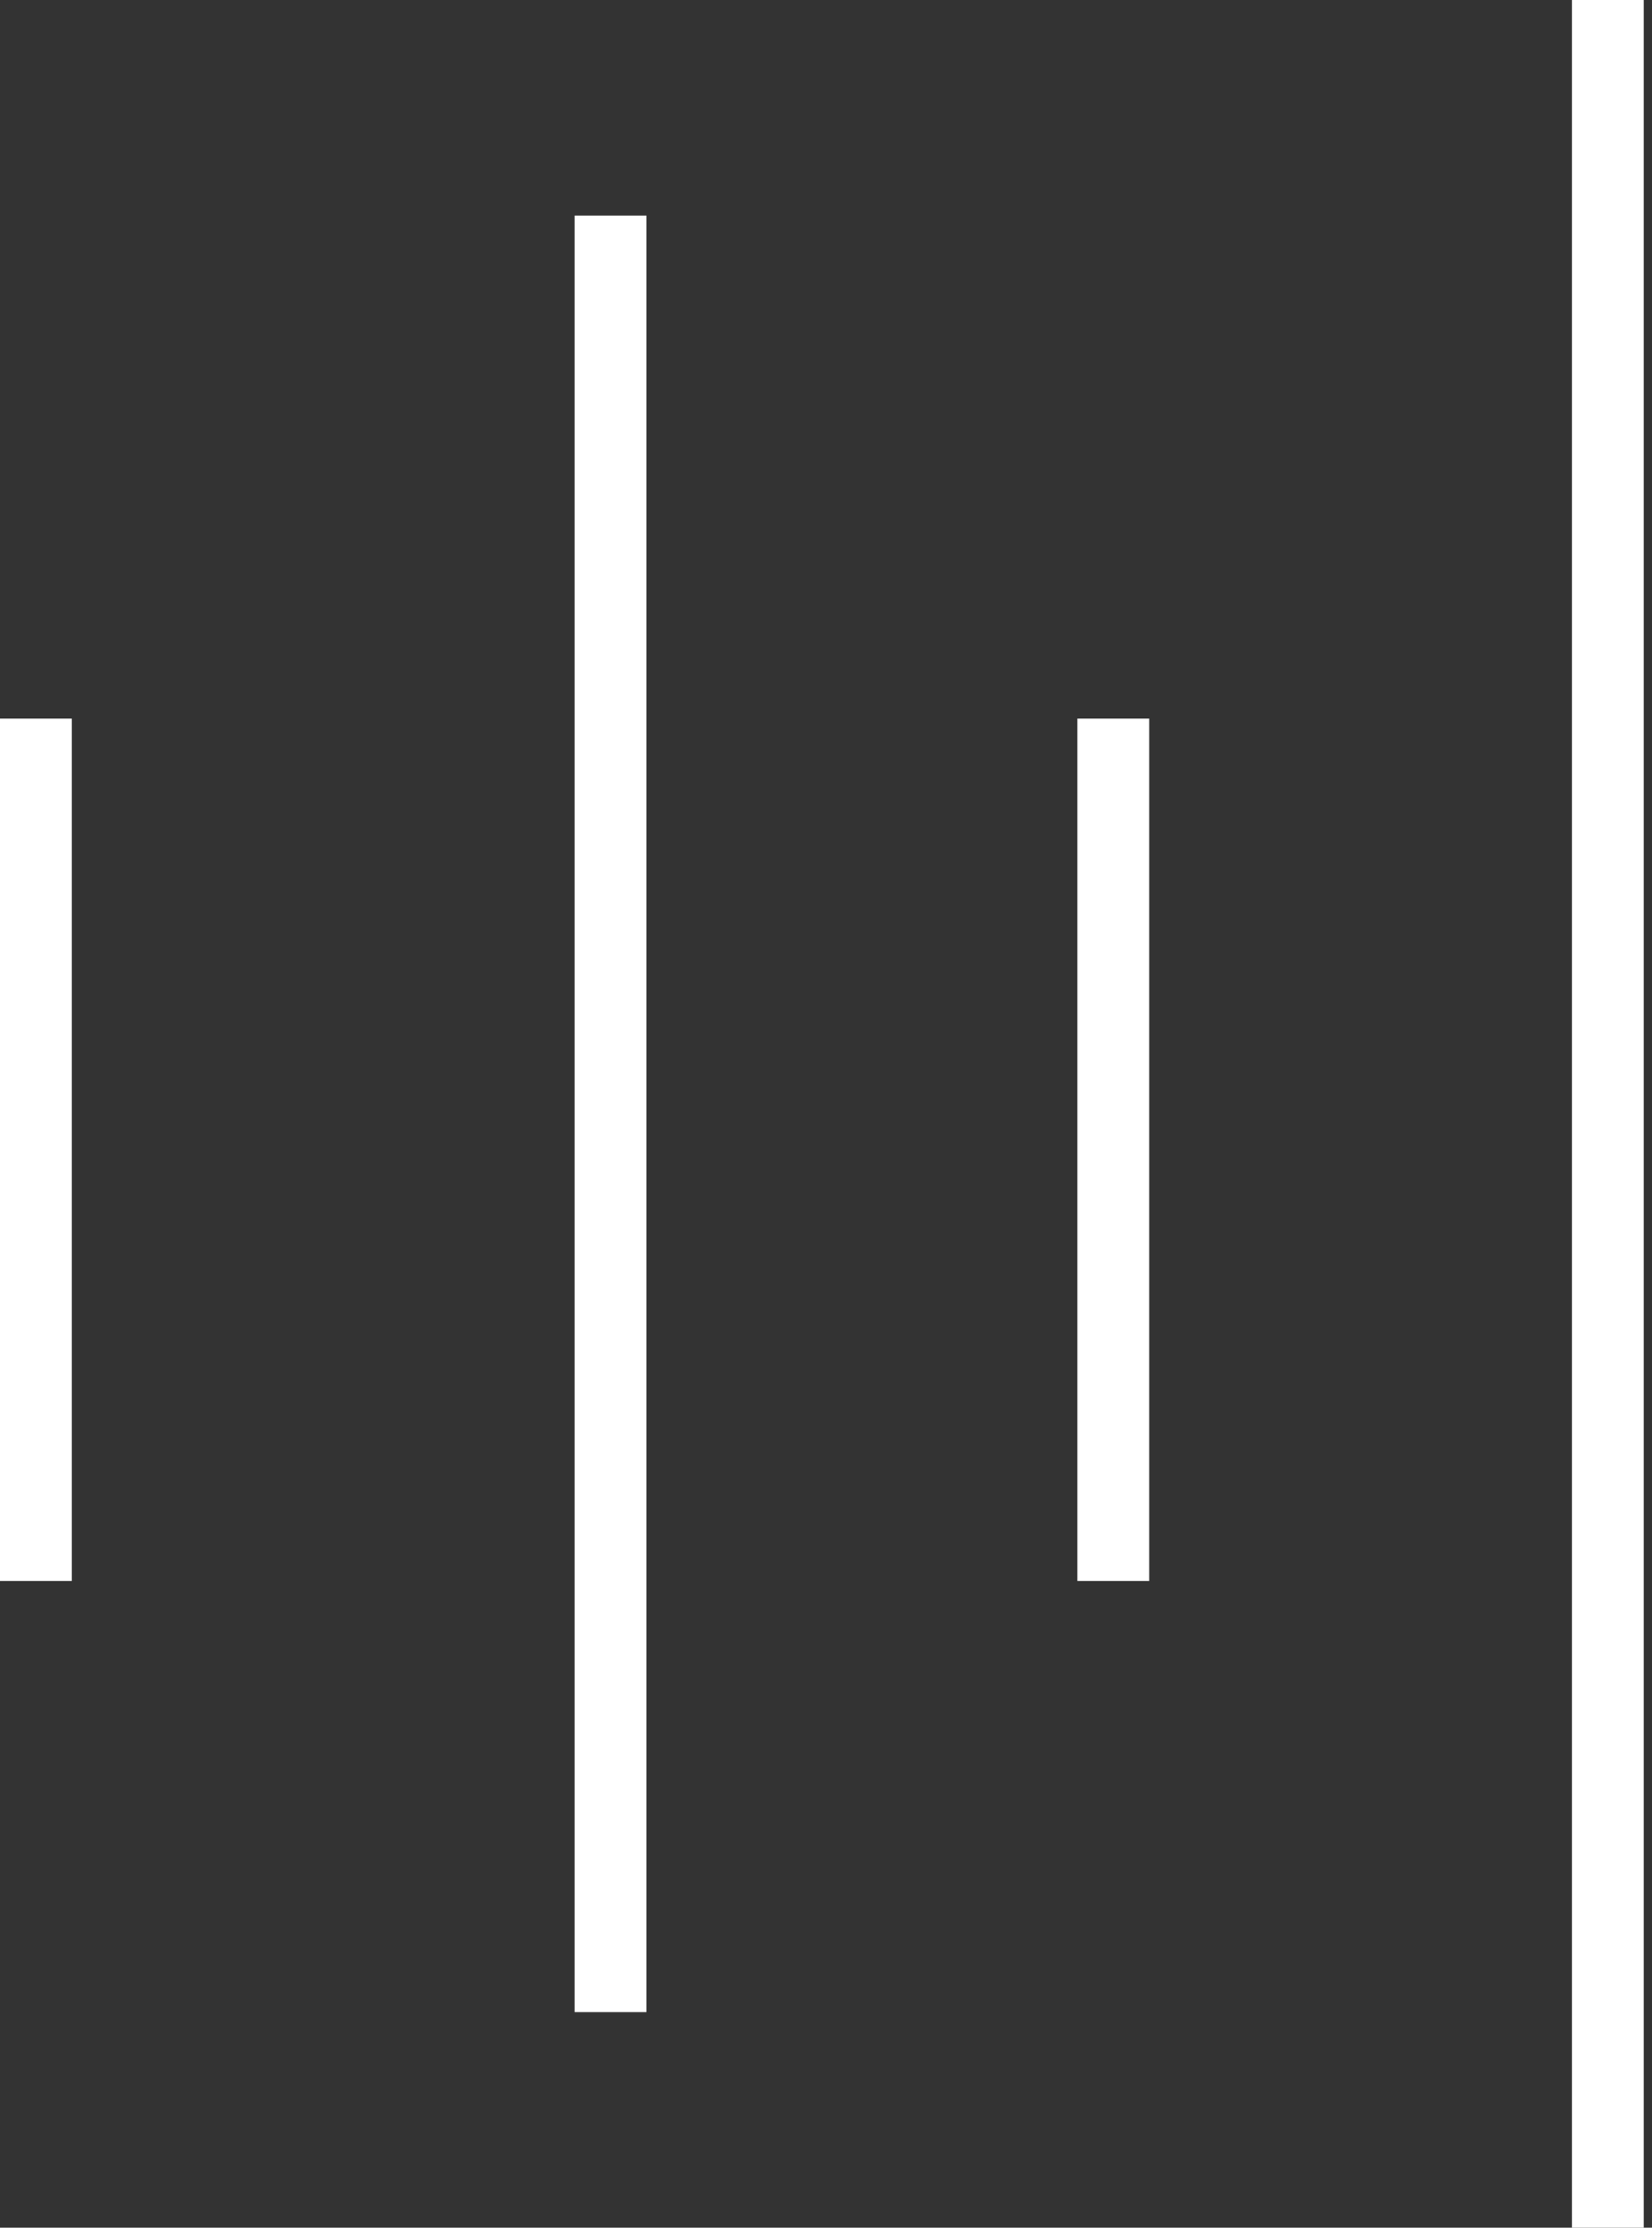 <?xml version="1.0" encoding="UTF-8"?>
<svg width="23px" height="31px" viewBox="0 0 23 31" version="1.1" xmlns="http://www.w3.org/2000/svg" xmlns:xlink="http://www.w3.org/1999/xlink">
    <rect x="0" y="0" width="23" height="31" fill="#333333" stroke="none"/>
    <title>357CCA19-9E2A-487B-8B82-829708AD69AA@3x</title>
    <g id="New-Design" stroke="none" stroke-width="1" fill="none" fill-rule="evenodd">
        <g id="UI-Kit" transform="translate(-172, -214)" fill="#FFFFFF" fill-rule="nonzero">
            <path d="M173,224 L173,236 L172,236 L172,224 L173,224 Z M188,224 L188,236 L187,236 L187,224 L188,224 Z M181,217 L181,242 L180,242 L180,217 L181,217 Z M194.885,214 L194.885,245 L193.885,245 L193.885,214 L194.885,214 Z" id="SFX_icon"></path>
        </g>
    </g>
</svg>